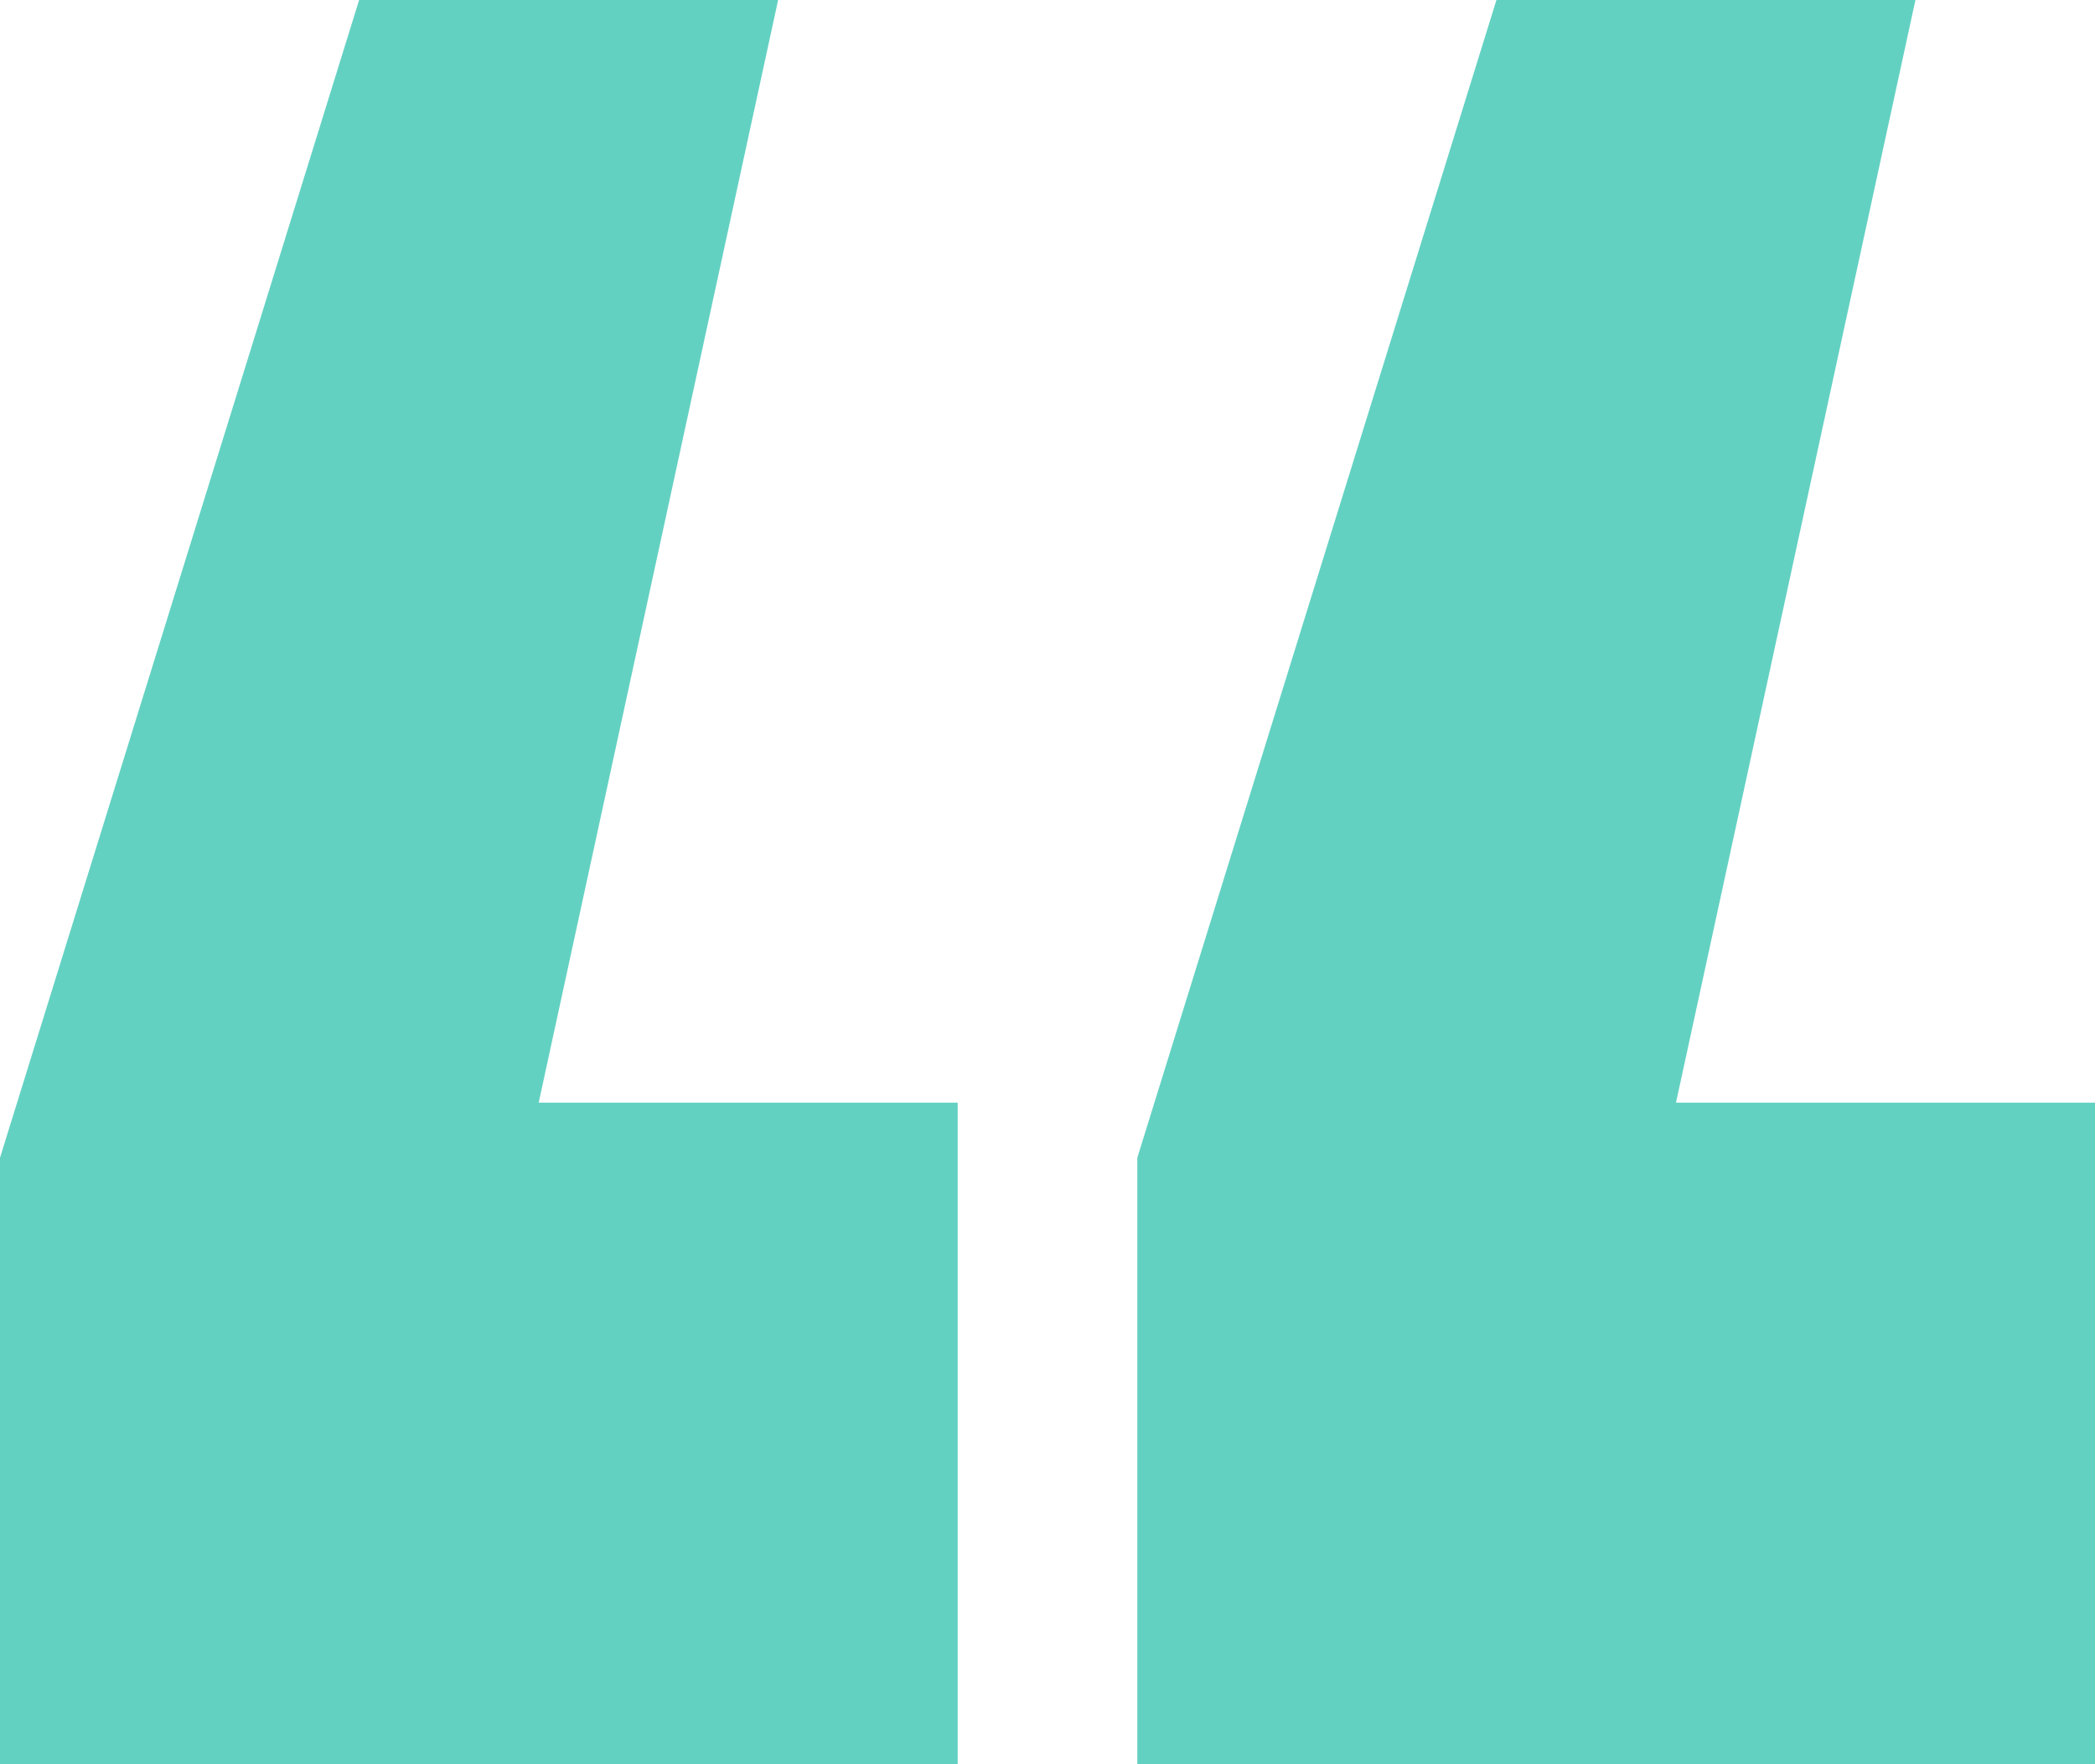 <?xml version="1.0" encoding="UTF-8"?>
<svg width="38px" height="32px" viewBox="0 0 38 32" version="1.1" xmlns="http://www.w3.org/2000/svg" xmlns:xlink="http://www.w3.org/1999/xlink">
    <title>Combined Shape</title>
    <g id="Website-Oct-2024" stroke="none" stroke-width="1" fill="none" fill-rule="evenodd">
        <g id="home" transform="translate(-140, -4224)" fill="#63D1C2" fill-rule="nonzero">
            <g id="testimonials" transform="translate(0, 3990)">
                <g id="Group-12" transform="translate(100, 126)">
                    <g id="1" transform="translate(0, 108)">
                        <path d="M60.629,32 L60.629,21 L67.143,0 L74.743,0 L70.4,20 L78,20 L78,32 L60.629,32 Z M40,32 L40,21 L46.514,0 L54.114,0 L49.771,20 L57.371,20 L57.371,32 L40,32 Z" id="Combined-Shape"></path>
                    </g>
                </g>
            </g>
        </g>
    </g>
</svg>